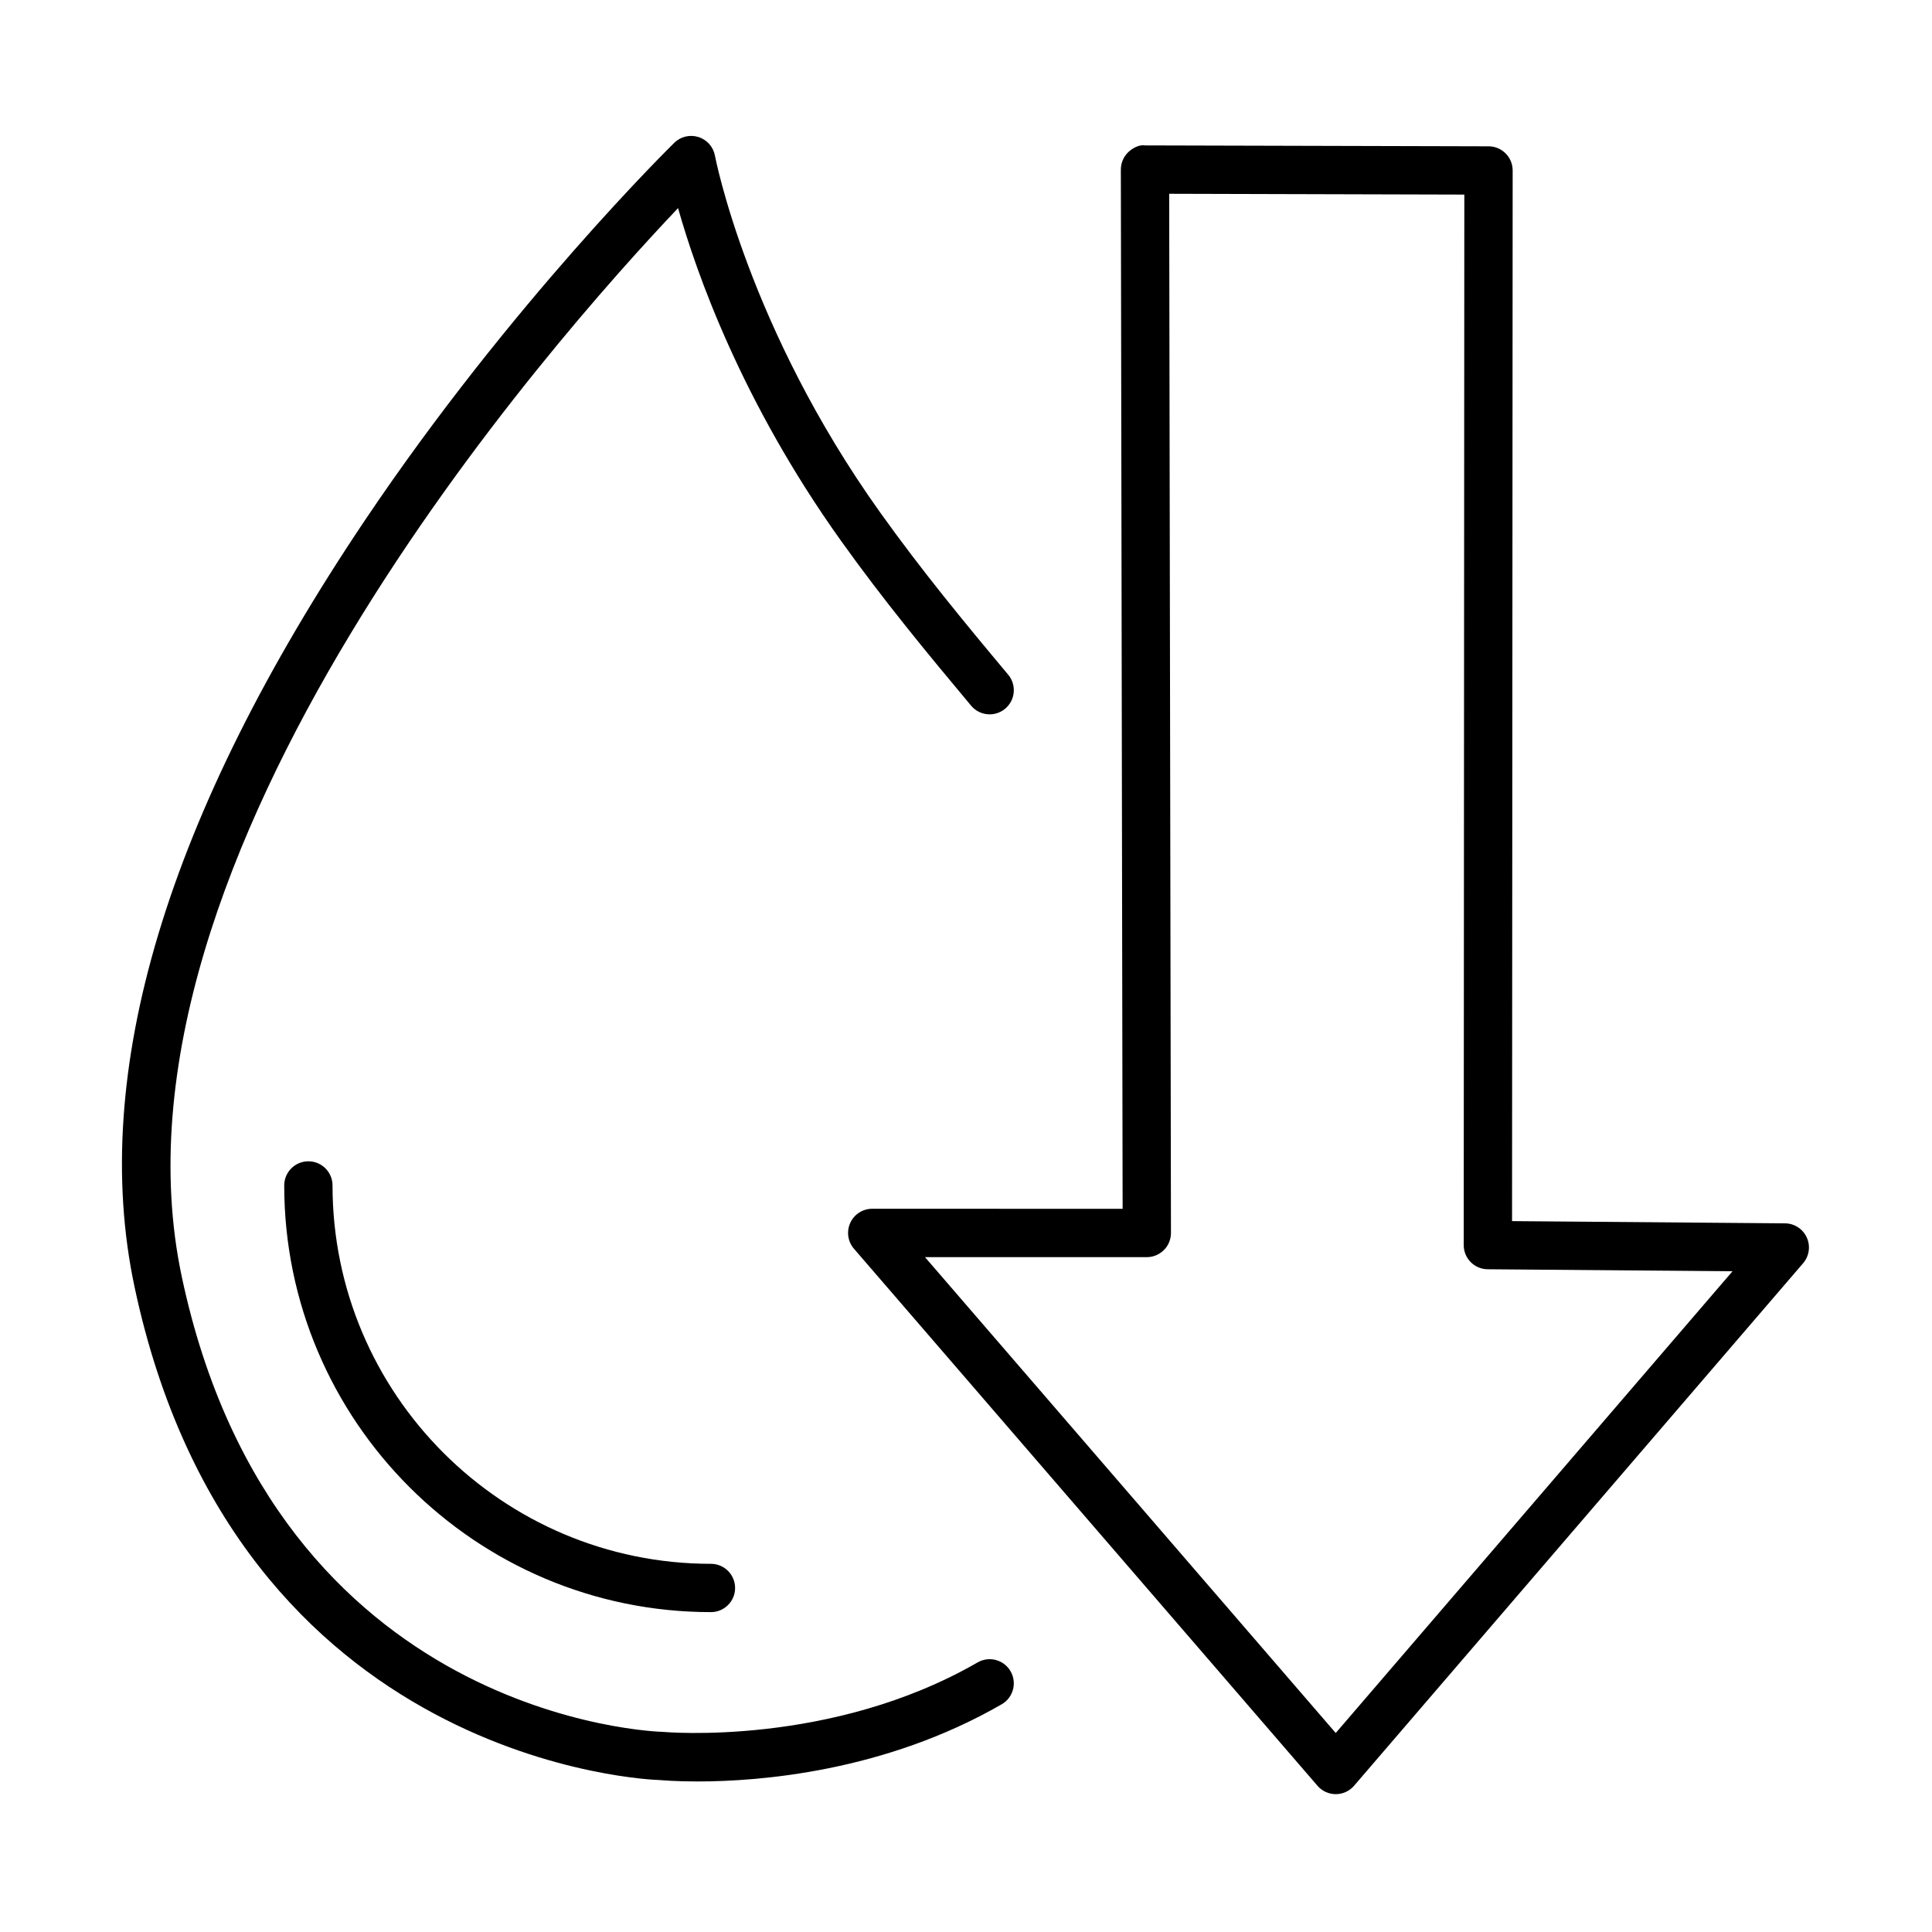 <?xml version="1.0" encoding="utf-8"?>
<!-- Generator: Adobe Illustrator 19.2.1, SVG Export Plug-In . SVG Version: 6.00 Build 0)  -->
<svg version="1.1" id="Layer_1" xmlns="http://www.w3.org/2000/svg" xmlns:xlink="http://www.w3.org/1999/xlink" x="0px" y="0px"
	 viewBox="0 0 60 60" style="enable-background:new 0 0 60 60;" xml:space="preserve">
<style type="text/css">
	.st0{fill:none;stroke:#000000;stroke-linecap:round;stroke-linejoin:round;stroke-miterlimit:10;}
	.st1{fill:#D1D1D1;}
	.st2{fill:#FFFFFF;}
	.st3{fill:none;stroke:#000000;stroke-width:1.5;stroke-linecap:round;stroke-linejoin:round;stroke-miterlimit:10;}
	.st4{fill:none;stroke:#000000;stroke-width:1.5;stroke-linejoin:round;stroke-miterlimit:10;}
	.st5{fill:#6FA7C6;}
	.st6{fill:#52ABE2;}
	.st7{fill:#CD0817;}
	.st8{fill:#D1D1D1;stroke:#000000;stroke-width:1.5;stroke-linecap:round;stroke-linejoin:round;stroke-miterlimit:10;}
	.st9{stroke:#000000;stroke-width:0.5;stroke-linecap:round;stroke-linejoin:round;stroke-miterlimit:10;}
</style>
<path d="M41.483,55.719c-0.218,0-0.425-0.095-0.567-0.26L26.52,38.78c-0.192-0.222-0.236-0.536-0.114-0.803
	c0.122-0.267,0.389-0.438,0.682-0.438l0,0l7.776,0.002L34.809,5.267c0-0.2,0.079-0.391,0.22-0.532
	c0.142-0.141,0.36-0.25,0.532-0.219l10.668,0.028c0.414,0.001,0.748,0.337,0.748,0.75l-0.019,32.629l8.476,0.069
	c0.292,0.002,0.557,0.174,0.677,0.44c0.121,0.266,0.076,0.578-0.114,0.799L42.052,55.458C41.91,55.624,41.702,55.719,41.483,55.719
	L41.483,55.719z M28.726,39.041L41.482,53.82l12.323-14.34l-7.604-0.062c-0.412-0.003-0.744-0.338-0.744-0.75l0.019-32.625
	L36.31,6.018l0.055,32.273c0,0.199-0.078,0.391-0.22,0.531c-0.141,0.141-0.331,0.22-0.53,0.22l0,0L28.726,39.041z"/>
<g>
	<path d="M21.663,55.325c-0.688,0-1.116-0.039-1.177-0.044l0,0c-0.115,0-13.143-0.4-16.309-15.321
		c-1.407-6.632,1.001-14.641,7.156-23.802c4.54-6.758,9.56-11.676,9.609-11.725c0.198-0.193,0.488-0.261,0.75-0.177
		c0.264,0.083,0.46,0.306,0.511,0.578c0.01,0.053,1.026,5.334,5.132,11.082c1.293,1.81,2.618,3.416,3.975,5.037
		c0.266,0.318,0.224,0.791-0.094,1.057c-0.318,0.265-0.79,0.224-1.057-0.094c-1.376-1.645-2.721-3.274-4.045-5.127
		c-3.081-4.314-4.488-8.313-5.056-10.326C17.212,10.512,2.888,26.649,5.645,39.648C8.571,53.439,20.45,53.782,20.57,53.784
		c0.113,0.01,5.254,0.46,9.79-2.156c0.36-0.207,0.817-0.084,1.024,0.275c0.207,0.358,0.084,0.817-0.274,1.024
		C27.465,55.03,23.566,55.325,21.663,55.325z"/>
</g>
<path d="M22.079,50.066c-7.308,0-13.252-5.944-13.252-13.251c0-0.414,0.336-0.75,0.75-0.75s0.75,0.336,0.75,0.75
	c0,6.48,5.271,11.751,11.752,11.751c0.414,0,0.75,0.336,0.75,0.75S22.493,50.066,22.079,50.066z"/>
</svg>
